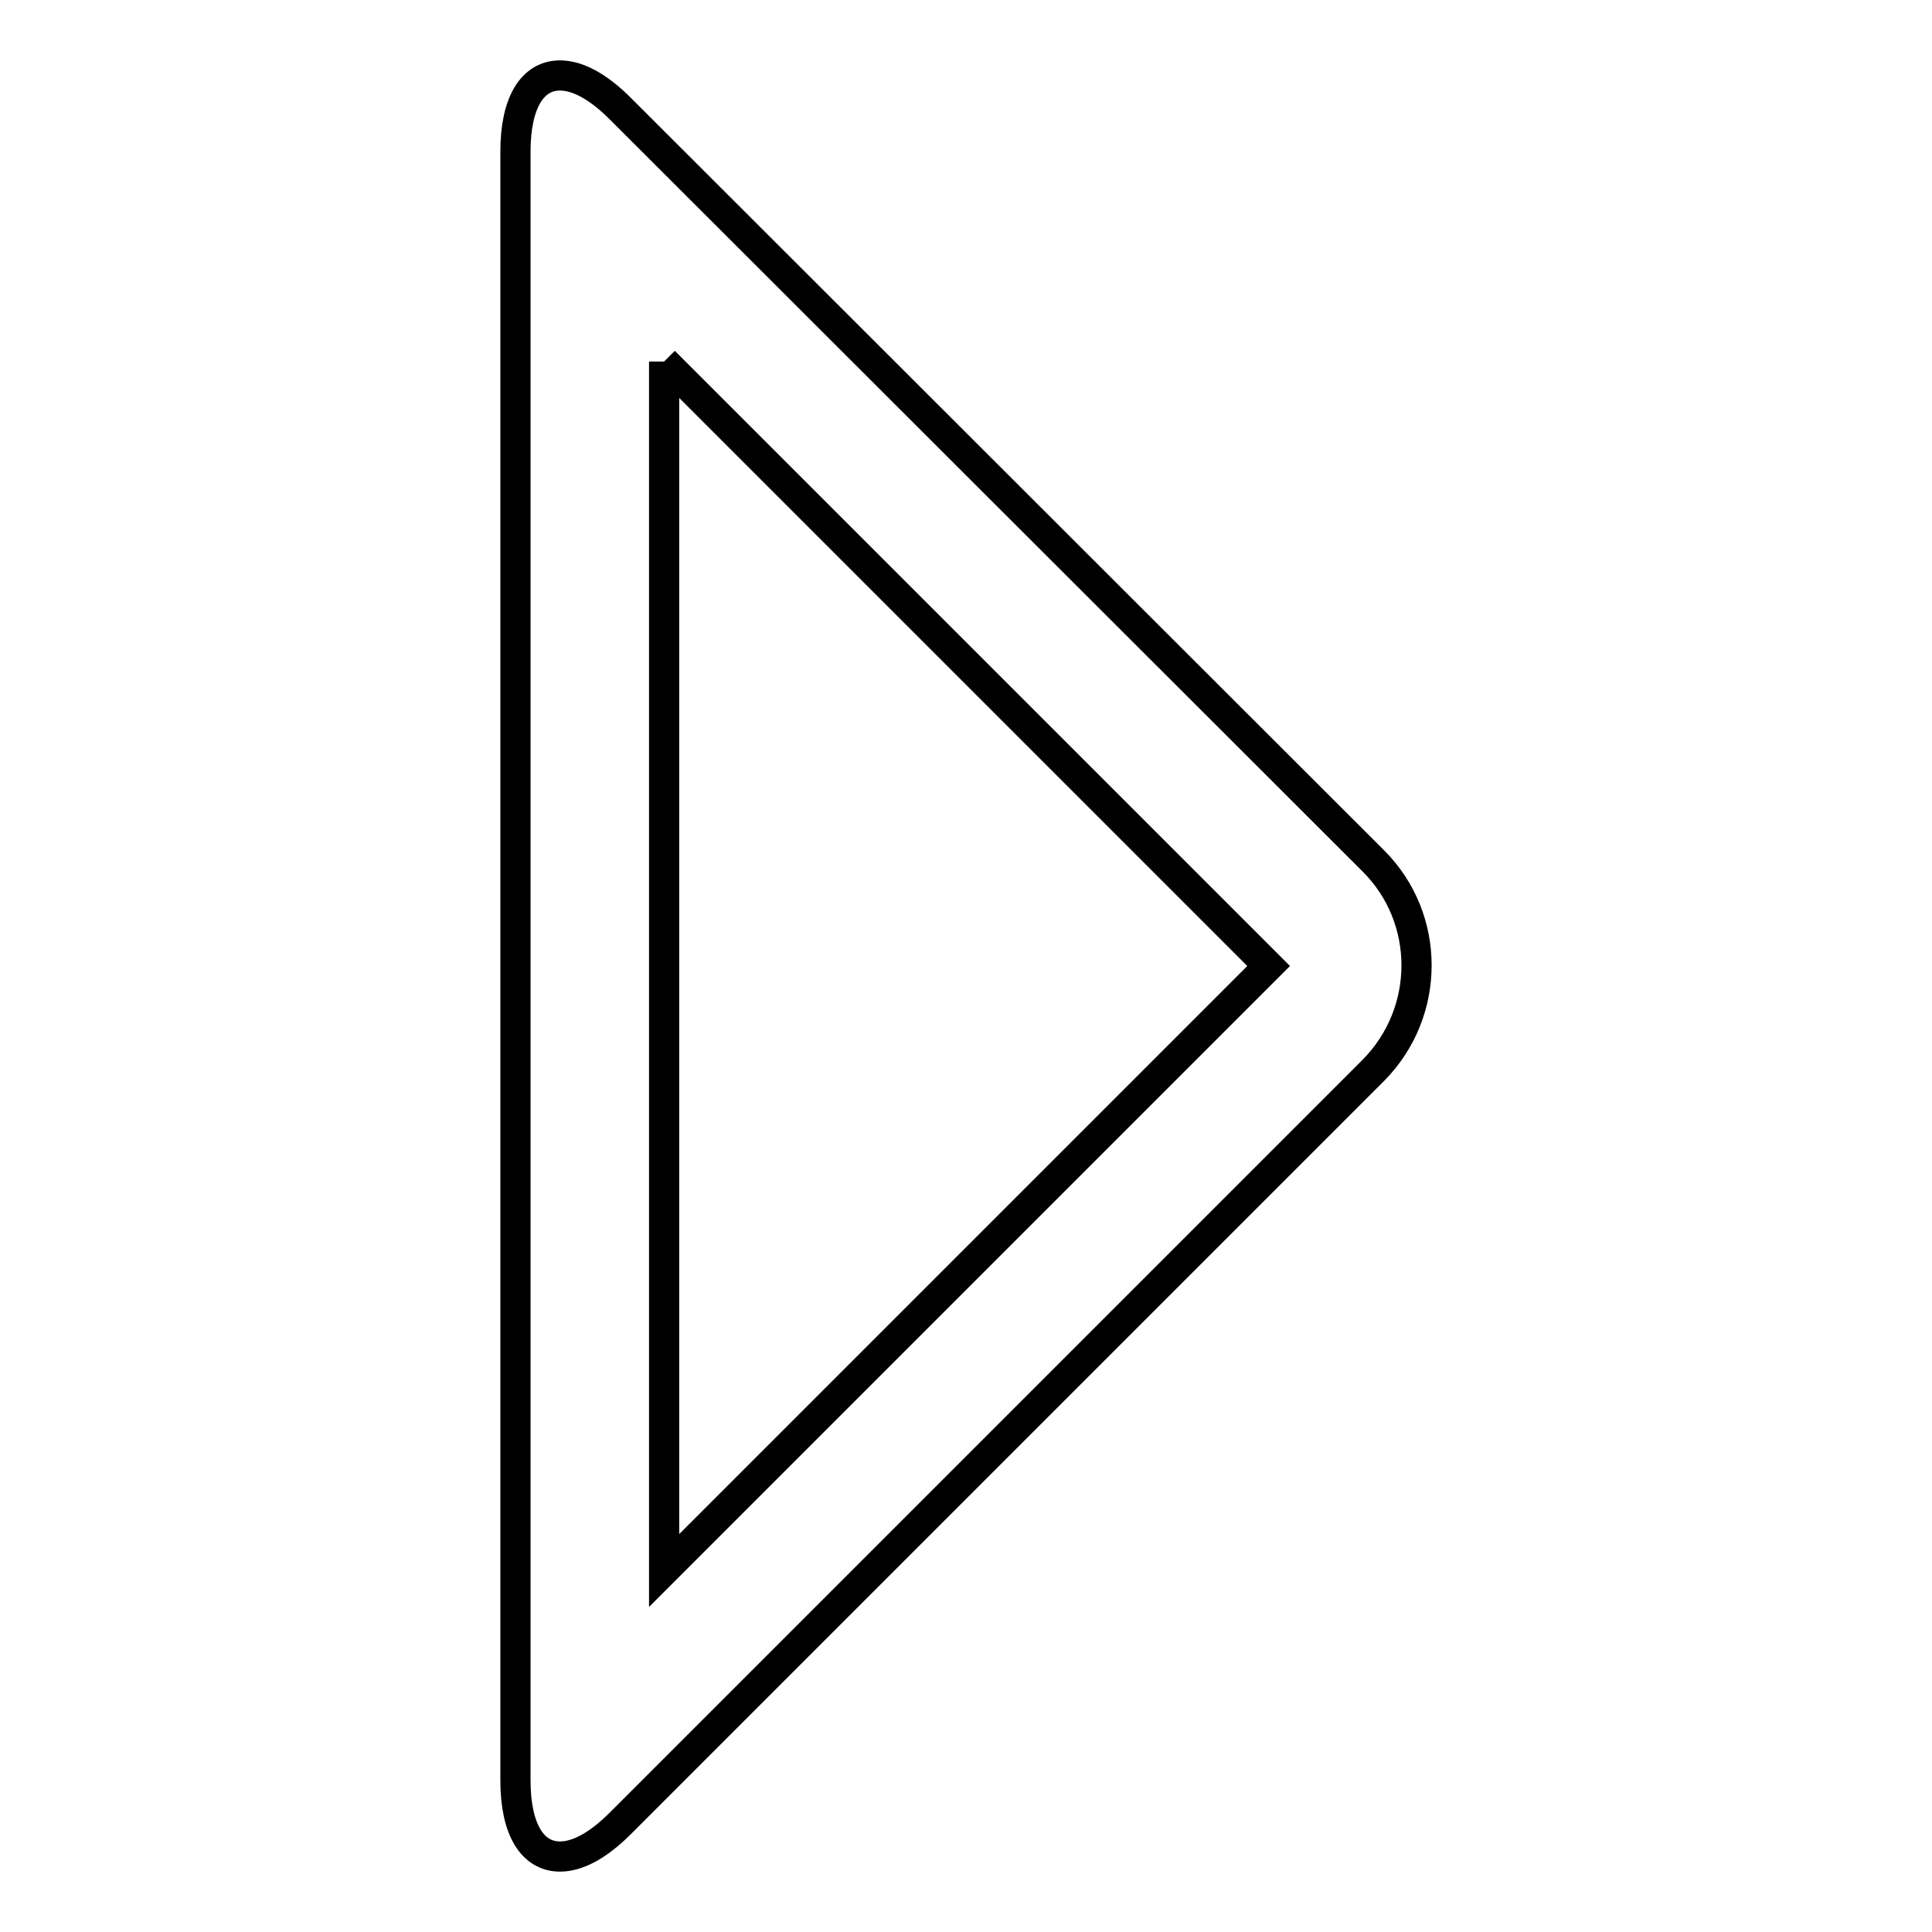 <?xml version="1.0" encoding="utf-8"?>
<!-- Svg Vector Icons : http://www.onlinewebfonts.com/icon -->
<!DOCTYPE svg PUBLIC "-//W3C//DTD SVG 1.1//EN" "http://www.w3.org/Graphics/SVG/1.1/DTD/svg11.dtd">
<svg version="1.1" xmlns="http://www.w3.org/2000/svg" xmlns:xlink="http://www.w3.org/1999/xlink" x="0px" y="0px" viewBox="0 0 256 256" enable-background="new 0 0 256 256" xml:space="preserve">
<g> <path stroke-width="4" fill-opacity="0" stroke="#000000"  d="M88,47.9l80.1,80.1l-80.1,80.1L88,47.9 M74.2,10c-3.6,0-5.9,3.5-5.9,10.1v215.8c0,6.6,2.3,10.1,5.9,10.1 c2.3,0,5-1.4,8-4.4l99.8-99.8c7.6-7.7,7.6-20.1,0-27.7L82.2,14.4C79.2,11.4,76.5,10,74.2,10z"/></g>
</svg>